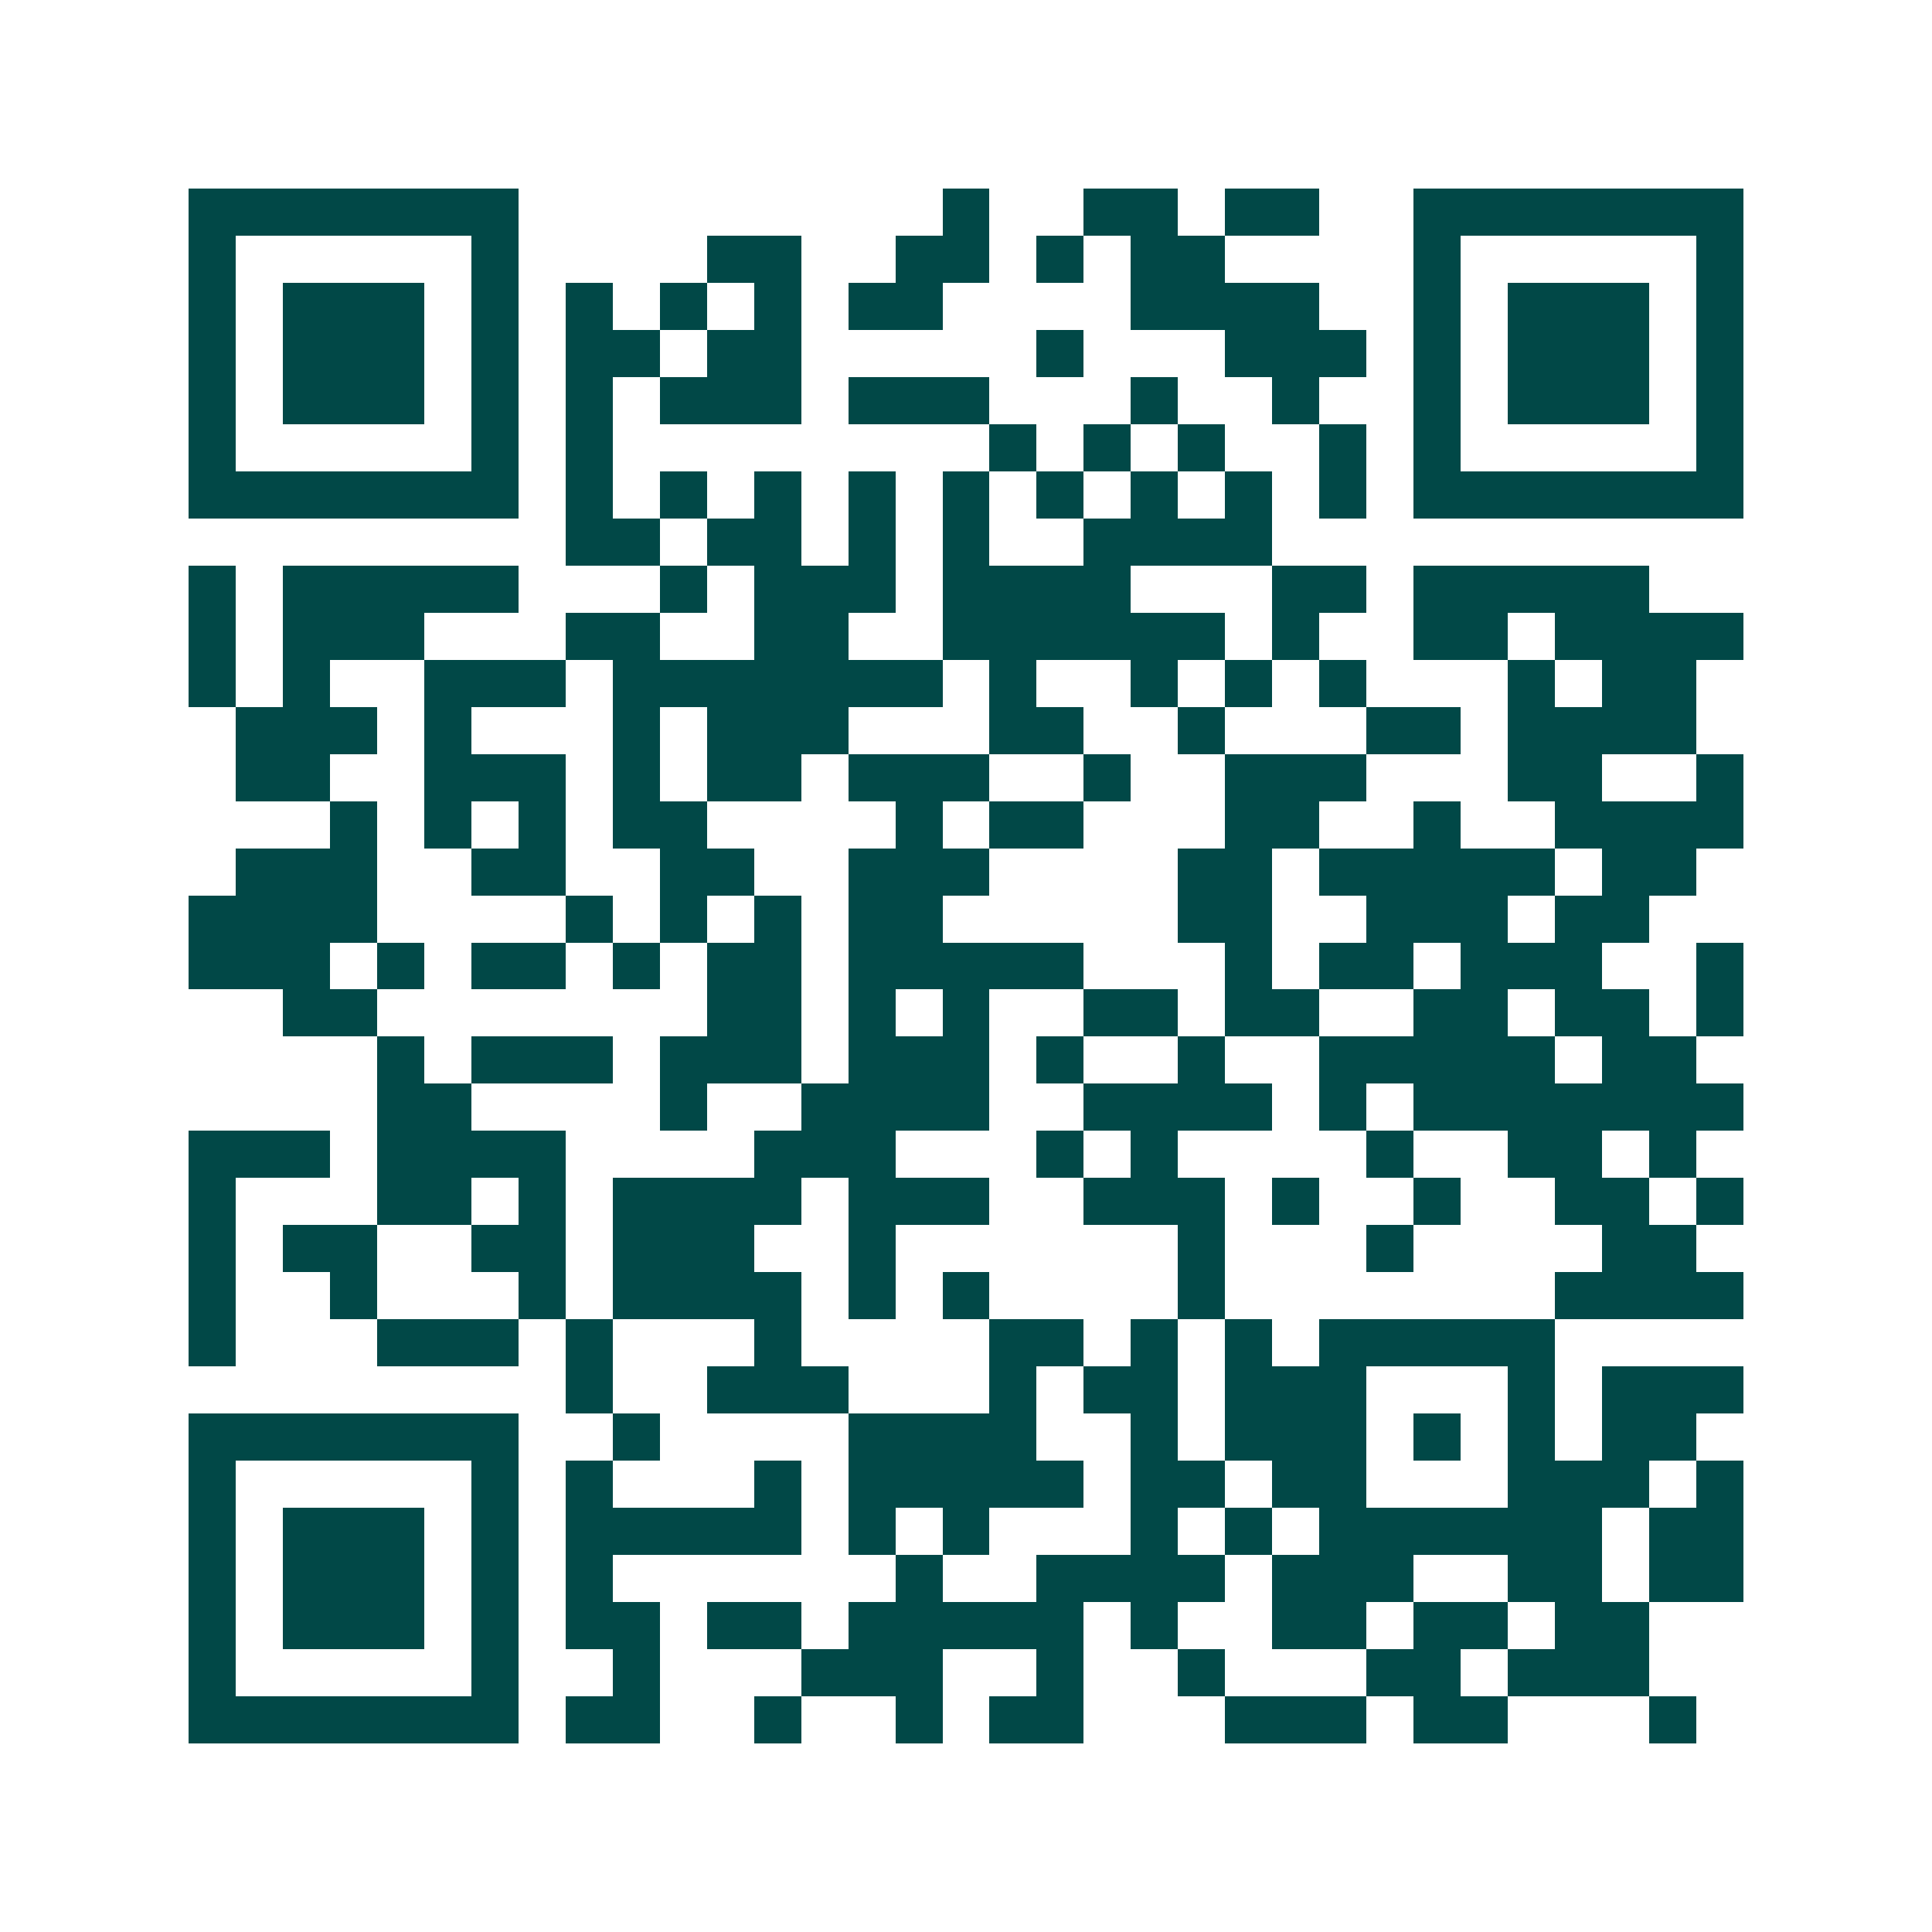 <svg xmlns="http://www.w3.org/2000/svg" width="200" height="200" viewBox="0 0 41 41" shape-rendering="crispEdges"><path fill="#ffffff" d="M0 0h41v41H0z"/><path stroke="#014847" d="M4 4.5h7m9 0h1m2 0h2m1 0h2m2 0h7M4 5.5h1m5 0h1m4 0h2m2 0h2m1 0h1m1 0h2m4 0h1m5 0h1M4 6.5h1m1 0h3m1 0h1m1 0h1m1 0h1m1 0h1m1 0h2m4 0h4m2 0h1m1 0h3m1 0h1M4 7.5h1m1 0h3m1 0h1m1 0h2m1 0h2m5 0h1m3 0h3m1 0h1m1 0h3m1 0h1M4 8.5h1m1 0h3m1 0h1m1 0h1m1 0h3m1 0h3m3 0h1m2 0h1m2 0h1m1 0h3m1 0h1M4 9.5h1m5 0h1m1 0h1m8 0h1m1 0h1m1 0h1m2 0h1m1 0h1m5 0h1M4 10.5h7m1 0h1m1 0h1m1 0h1m1 0h1m1 0h1m1 0h1m1 0h1m1 0h1m1 0h1m1 0h7M12 11.5h2m1 0h2m1 0h1m1 0h1m2 0h4M4 12.5h1m1 0h5m3 0h1m1 0h3m1 0h4m3 0h2m1 0h5M4 13.5h1m1 0h3m3 0h2m2 0h2m2 0h6m1 0h1m2 0h2m1 0h4M4 14.5h1m1 0h1m2 0h3m1 0h7m1 0h1m2 0h1m1 0h1m1 0h1m3 0h1m1 0h2M5 15.5h3m1 0h1m3 0h1m1 0h3m3 0h2m2 0h1m3 0h2m1 0h4M5 16.5h2m2 0h3m1 0h1m1 0h2m1 0h3m2 0h1m2 0h3m3 0h2m2 0h1M7 17.5h1m1 0h1m1 0h1m1 0h2m4 0h1m1 0h2m3 0h2m2 0h1m2 0h4M5 18.5h3m2 0h2m2 0h2m2 0h3m4 0h2m1 0h5m1 0h2M4 19.5h4m4 0h1m1 0h1m1 0h1m1 0h2m5 0h2m2 0h3m1 0h2M4 20.5h3m1 0h1m1 0h2m1 0h1m1 0h2m1 0h5m3 0h1m1 0h2m1 0h3m2 0h1M6 21.5h2m7 0h2m1 0h1m1 0h1m2 0h2m1 0h2m2 0h2m1 0h2m1 0h1M8 22.5h1m1 0h3m1 0h3m1 0h3m1 0h1m2 0h1m2 0h5m1 0h2M8 23.5h2m4 0h1m2 0h4m2 0h4m1 0h1m1 0h7M4 24.5h3m1 0h4m4 0h3m3 0h1m1 0h1m4 0h1m2 0h2m1 0h1M4 25.5h1m3 0h2m1 0h1m1 0h4m1 0h3m2 0h3m1 0h1m2 0h1m2 0h2m1 0h1M4 26.5h1m1 0h2m2 0h2m1 0h3m2 0h1m6 0h1m3 0h1m4 0h2M4 27.5h1m2 0h1m3 0h1m1 0h4m1 0h1m1 0h1m4 0h1m7 0h4M4 28.5h1m3 0h3m1 0h1m3 0h1m4 0h2m1 0h1m1 0h1m1 0h5M12 29.5h1m2 0h3m3 0h1m1 0h2m1 0h3m3 0h1m1 0h3M4 30.5h7m2 0h1m4 0h4m2 0h1m1 0h3m1 0h1m1 0h1m1 0h2M4 31.5h1m5 0h1m1 0h1m3 0h1m1 0h5m1 0h2m1 0h2m3 0h3m1 0h1M4 32.5h1m1 0h3m1 0h1m1 0h5m1 0h1m1 0h1m3 0h1m1 0h1m1 0h6m1 0h2M4 33.5h1m1 0h3m1 0h1m1 0h1m6 0h1m2 0h4m1 0h3m2 0h2m1 0h2M4 34.5h1m1 0h3m1 0h1m1 0h2m1 0h2m1 0h5m1 0h1m2 0h2m1 0h2m1 0h2M4 35.5h1m5 0h1m2 0h1m3 0h3m2 0h1m2 0h1m3 0h2m1 0h3M4 36.5h7m1 0h2m2 0h1m2 0h1m1 0h2m3 0h3m1 0h2m3 0h1"/></svg>
